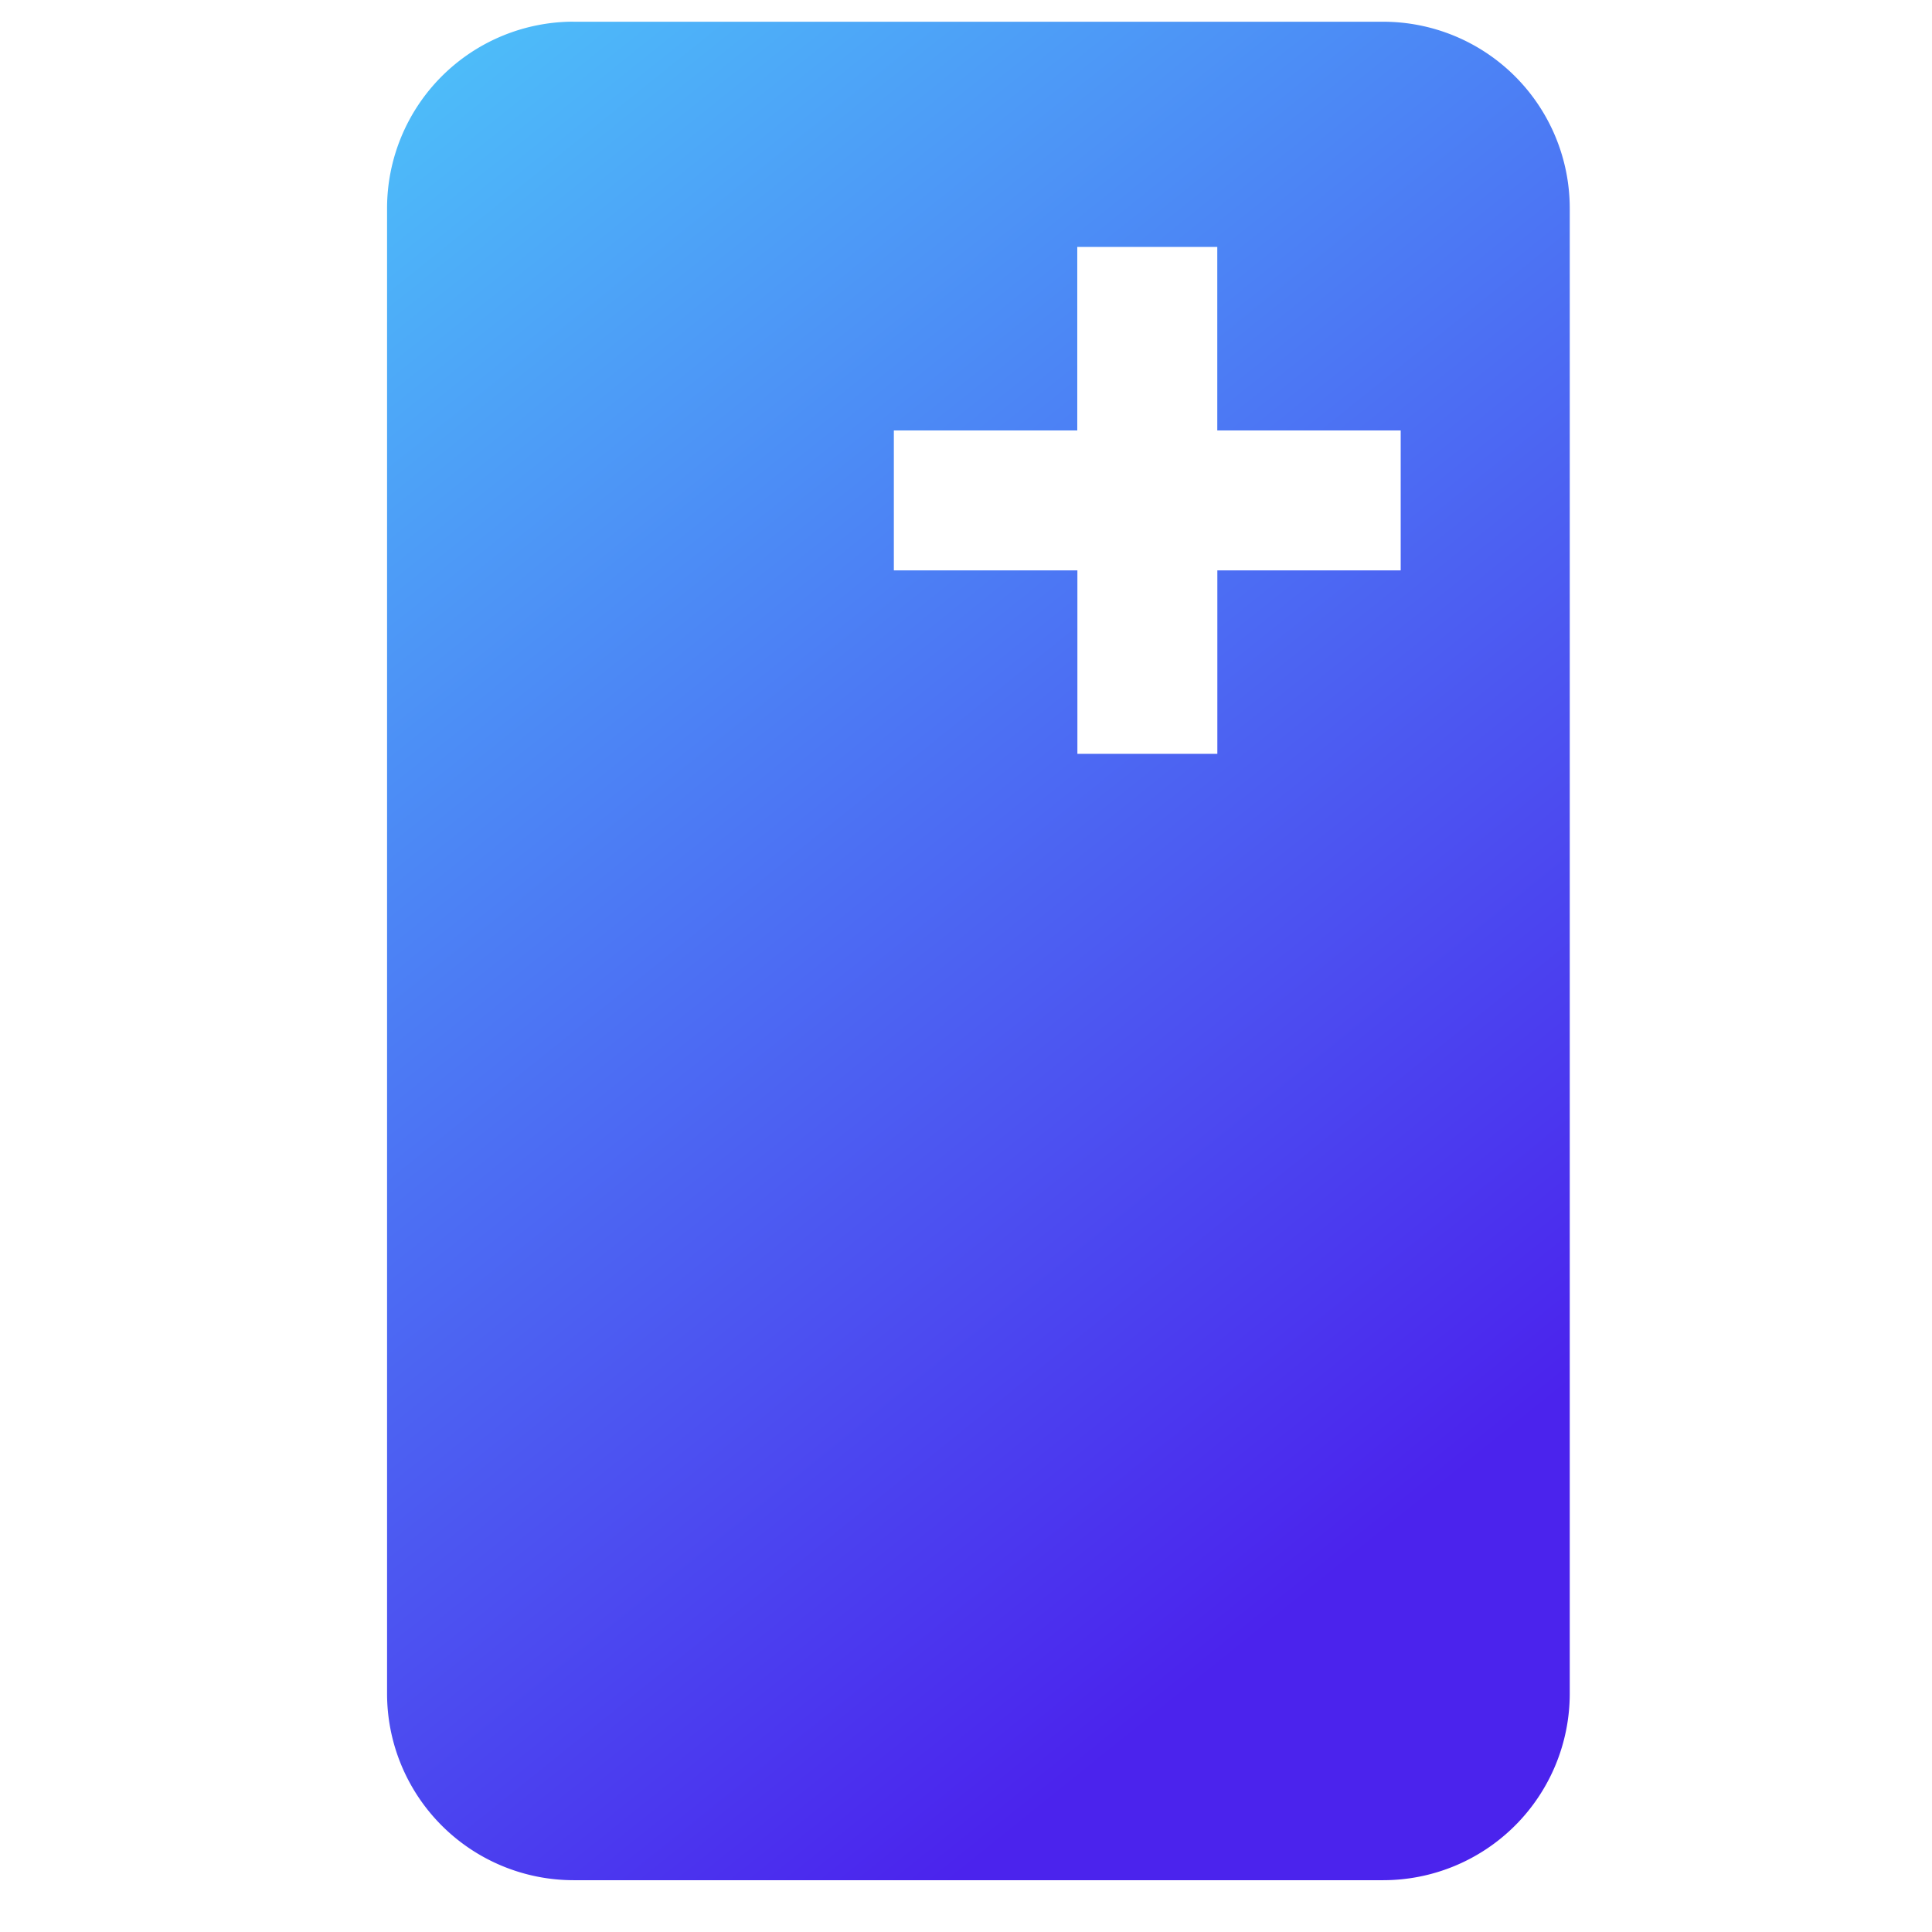 <svg xmlns="http://www.w3.org/2000/svg" width="32" height="32" fill="none"><path fill="url(#a)" fill-rule="evenodd" d="M9.501.359a3.091 3.091 0 0 0-3.09 3.091v24.602a3.091 3.091 0 0 0 3.09 3.09H22.91A3.091 3.091 0 0 0 26 28.053V3.45A3.091 3.091 0 0 0 22.909.36H9.5Zm5.305 9.088h3.039v3.039h2.318V9.447H23.2V7.13h-3.038V4.09h-2.319v3.04h-3.038v2.318Z" clip-rule="evenodd"/><defs><linearGradient id="a" x1="16" x2="41.884" y1="-22" y2="10.182" gradientUnits="userSpaceOnUse"><stop stop-color="#4EFFFF"/><stop offset="1" stop-color="#4B23ED"/></linearGradient></defs></svg>